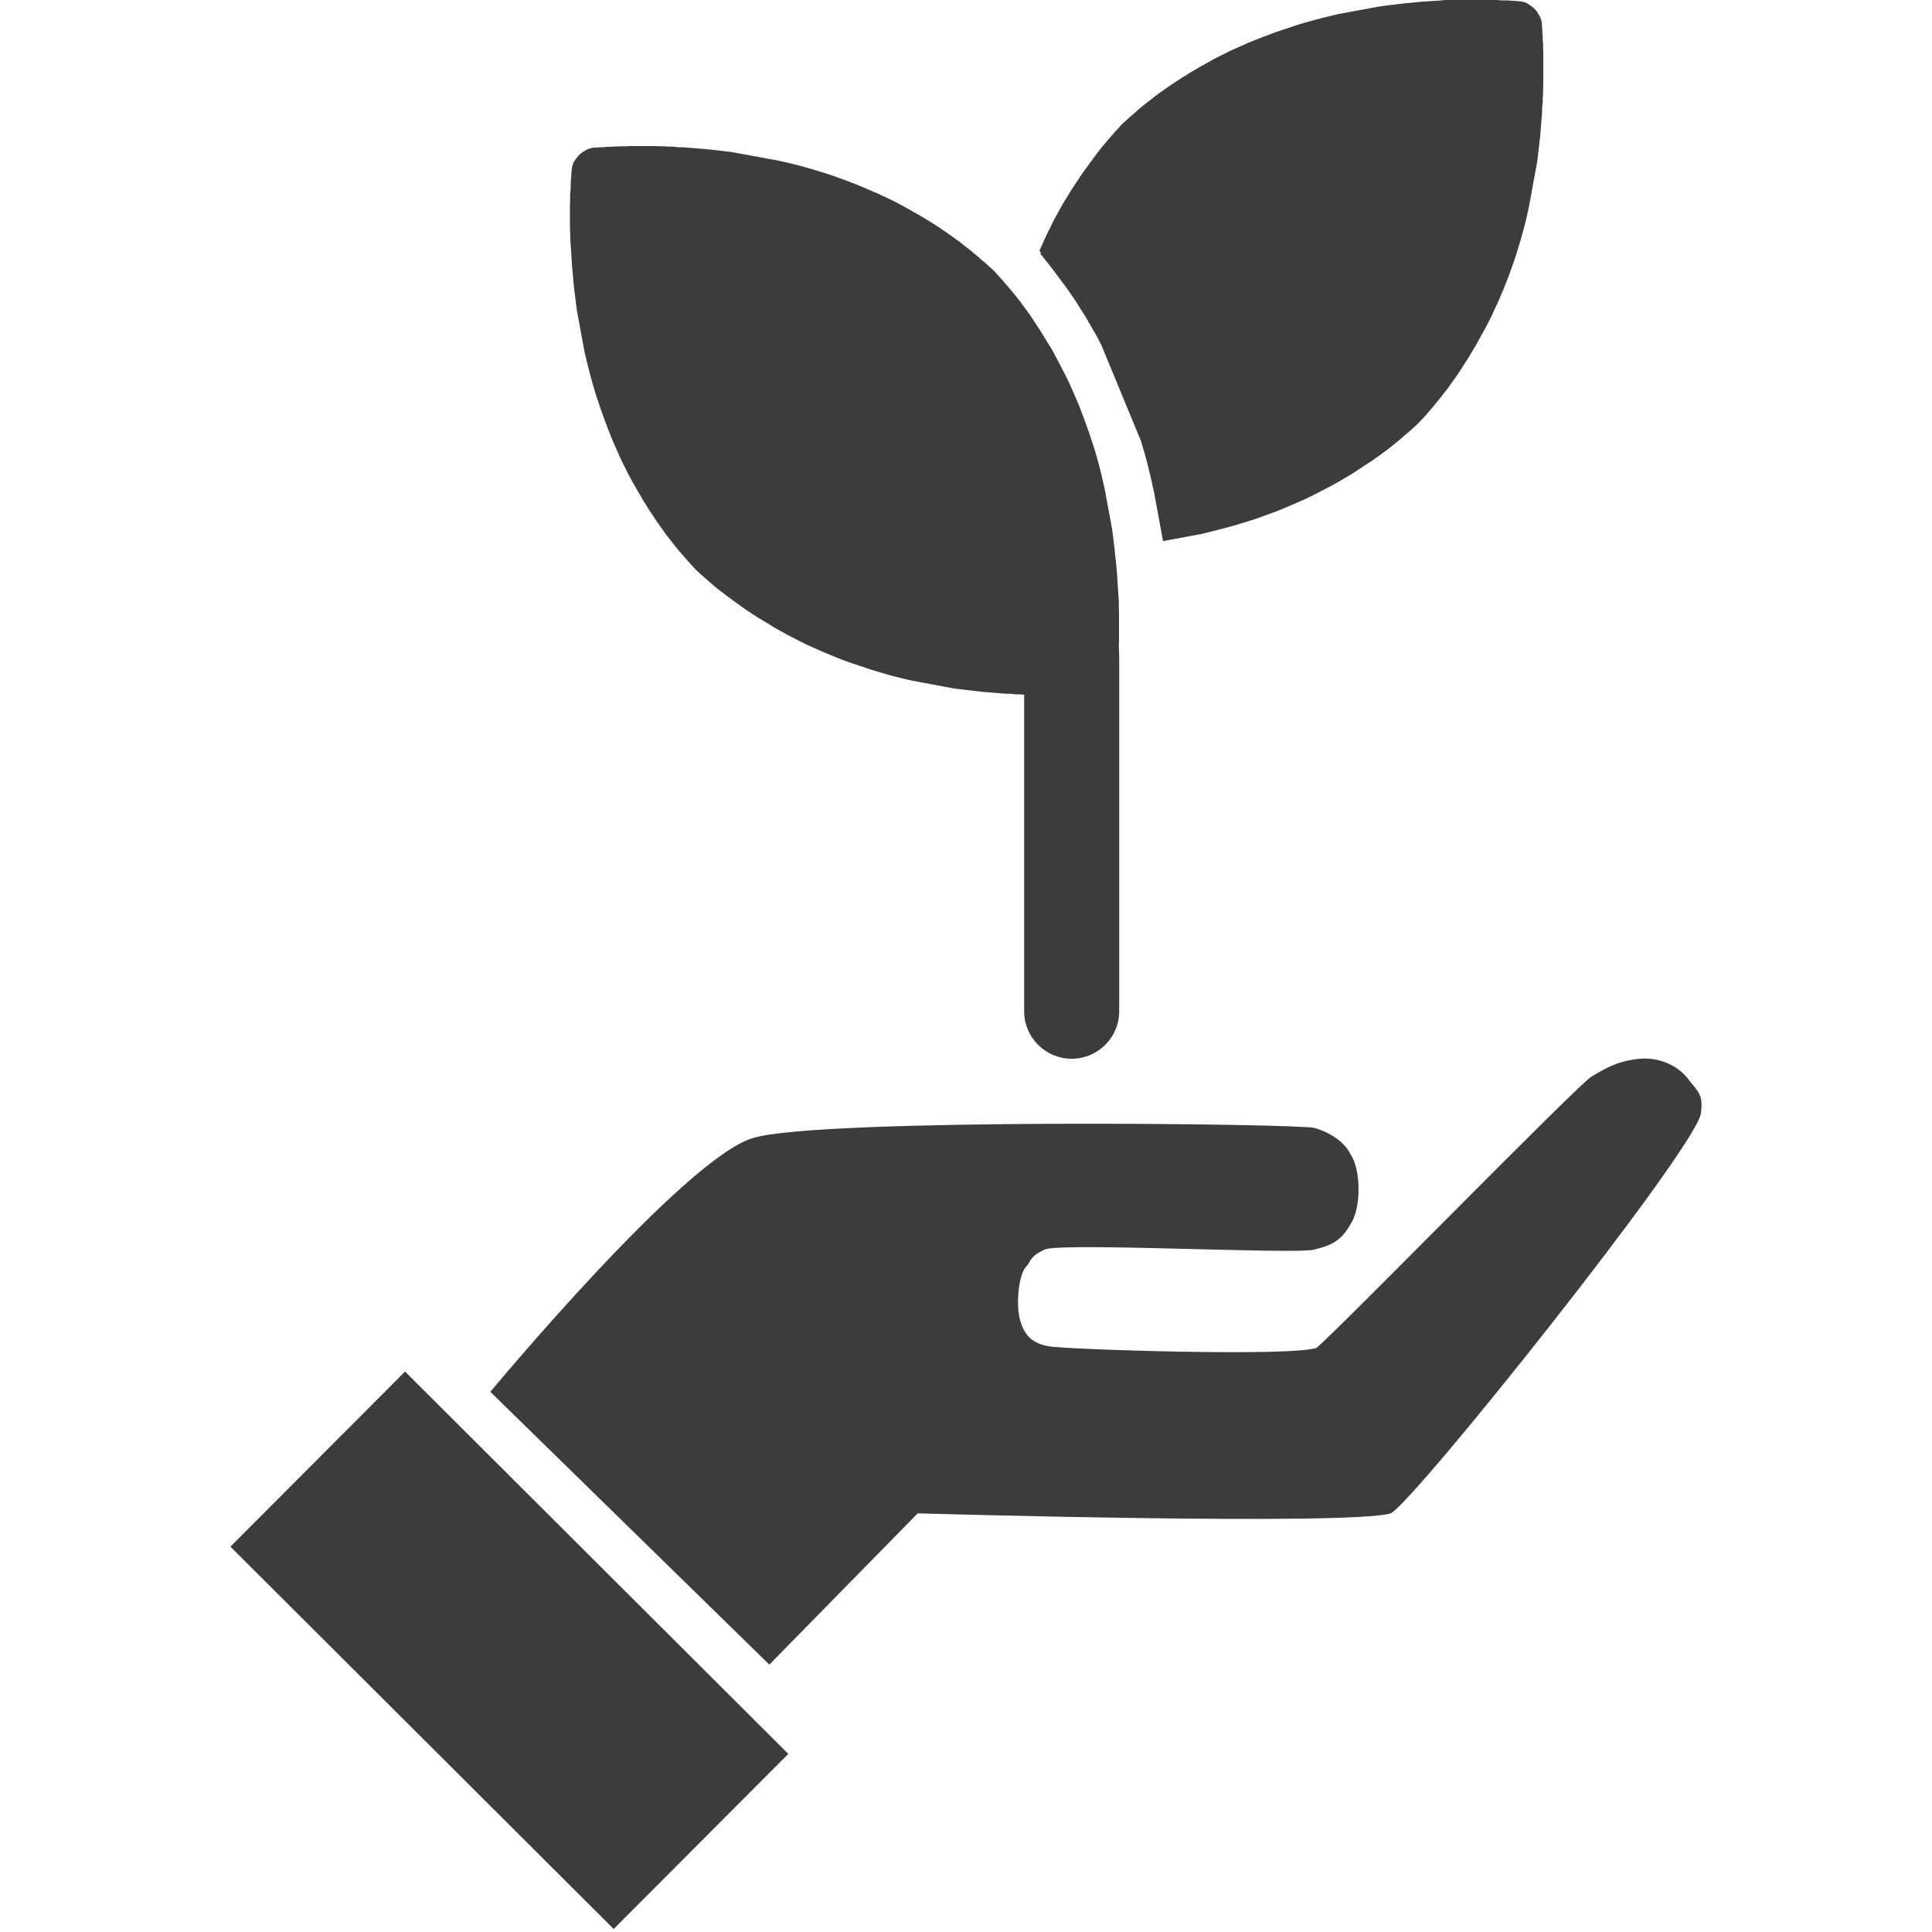 <?xml version="1.0" encoding="UTF-8"?>
<svg id="Layer_1" data-name="Layer 1" xmlns="http://www.w3.org/2000/svg" viewBox="0 0 100 100">
  <defs>
    <style>
      .cls-1, .cls-2 {
        fill: #3c3c3c;
      }

      .cls-2 {
        fill-rule: evenodd;
      }
    </style>
  </defs>
  <rect class="cls-1" x="19.96" y="71.4" width="12.8" height="28.02" transform="translate(-52.72 43.76) rotate(-45.07)"/>
  <path class="cls-2" d="M87.38,55.85c-.49-.65-1.46-1.17-2.6-1.04-1.14,.13-1.72,.52-2.4,.91-.68,.39-13.15,13.15-14.22,14.03-1.04,.49-13.06,.1-13.9-.07-.84-.16-1.26-.56-1.48-1.43-.21-.87-.02-2.31,.31-2.66,.32-.35,.16-.52,.97-.91,.81-.39,12.89,.26,13.96,0,1.07-.26,1.46-.55,1.95-1.43s.46-2.73-.07-3.51c-.29-.62-1.07-1.14-1.88-1.36s-25.62-.52-29.03,.52c-3.54,1.01-13.61,13.14-13.61,13.14l14.44,14.12,7.68-7.83s22.34,.65,24.49,0c1.27-.68,15.59-18.64,16.04-20.66,.16-1.04-.16-1.17-.65-1.82Z"/>
  <path class="cls-2" d="M53.84,13.12l.15,.19s0,0,0,0l.15,.19s.01,.01,.02,.02l.15,.19,.15,.19s.02,.03,.03,.04l.14,.19h0s.14,.19,.14,.19c.01,.01,.02,.03,.03,.04l.14,.19,.14,.19s.01,.02,.02,.02l.14,.19s0,0,0,0l.13,.19s.02,.03,.03,.04l.13,.19s0,0,0,0l.13,.19s.01,.02,.02,.03l.12,.19s0,.02,.01,.02l.12,.19,.12,.19s.01,.02,.02,.03l.12,.19s.01,.02,.02,.03l.11,.19v.02s.13,.2,.13,.2c0,0,0,0,0,.01l.11,.19s0,.02,.01,.02l.11,.19,.11,.19s.02,.04,.03,.06l.1,.2,.09,.17,2.04,4.94,.02,.06s0,.02,.01,.04l.12,.4s0,.02,.01,.03l.11,.4s0,.02,.01,.03l.1,.39s0,.01,0,.02l.1,.39s0,.03,.01,.05l.09,.39s0,.01,0,.02l.09,.39s.02,.07,.02,.1l.41,2.22s.01,.07,.02,.1l.02,.17,1.98-.37,.33-.08,.36-.09,.36-.09,.37-.1,.36-.1,.36-.11,.36-.11,.37-.12,.36-.13,.36-.13,.37-.14,.37-.15,.35-.15,.37-.16,.18-.08,.18-.08,.17-.08,.18-.09,.18-.09,.17-.09,.18-.09,.19-.1s0,0,0,0l.17-.09,.17-.09s0,0,0,0l.18-.1,.18-.1,.18-.11,.17-.1,.17-.1,.18-.11h0s.18-.12,.18-.12l.17-.11,.18-.12,.17-.11,.17-.11,.18-.12,.18-.13,.17-.12,.17-.13,.17-.12,.16-.13,.18-.14,.17-.14,.17-.14,.15-.13,.17-.15,.17-.14,.16-.15,.17-.15,.12-.11,.11-.12,.16-.17,.15-.16,.14-.17,.14-.16,.14-.17,.14-.17,.14-.17,.13-.17,.14-.18,.13-.16,.12-.17,.13-.18,.12-.17,.12-.17,.12-.18,.11-.17,.11-.17,.12-.19s0,0,0,0l.11-.17,.1-.17,.11-.18,.1-.17,.11-.18,.1-.18,.09-.17,.1-.18,.1-.18,.1-.18s0,0,0,0l.09-.17,.08-.16s0-.02,.02-.03l.08-.17,.08-.16s0,0,0-.01l.09-.2,.08-.16,.08-.17s0,0,0,0l.16-.37,.15-.36,.15-.37,.14-.36,.13-.36,.13-.37,.12-.36,.11-.36,.11-.36,.1-.36,.1-.37,.09-.36,.08-.35,.07-.32,.39-2.13,.04-.22,.03-.25,.03-.26,.03-.26,.03-.27,.03-.25,.02-.24s0-.01,0-.02l.02-.25,.02-.25,.02-.26,.02-.24v-.23s.03-.24,.03-.24v-.24s.02-.23,.02-.23v-.23s.01-.24,.01-.24h0s0-.22,0-.22v-.65s0-.01,0-.02v-.21s0-.19,0-.19v-.2s0-.01,0-.02v-.21s-.01-.2-.01-.2v-.2s-.02-.19-.02-.19v-.18s-.02-.18-.02-.18v-.19s-.02-.17-.02-.17v-.04s0-.03,0-.03h0s0-.03,0-.03v-.06s-.02-.05-.02-.05h0s0-.03,0-.04v-.04s-.02-.03-.02-.03c0,0,0,0,0,0h0s0,0,0,0l-.03-.08v-.02s0,0,0,0l-.02-.04-.03-.06-.03-.05-.04-.07-.03-.05-.03-.05-.05-.06-.04-.05-.04-.04-.04-.04-.05-.04-.06-.05-.05-.03-.05-.04-.06-.04-.05-.03-.05-.03-.03-.02s-.01,0-.02,0h0s0,0,0,0l-.07-.03h0s-.02,0-.02,0h0s-.05-.02-.05-.02h-.03s0-.01,0-.01h-.03s0,0,0,0h-.04s-.04-.01-.04-.01h-.06s-.01-.01-.01-.01h-.01s-.04,0-.04,0l-.28-.02-.29-.02h-.29s-.29-.03-.29-.03h-.29s-.3-.01-.3-.01h-.3s-.29,0-.29,0h-.27s-.28,0-.28,0h-.3s-.3,.02-.3,.02h-.29s-.3,.03-.3,.03h0l-.31,.02-.31,.02-.3,.02-.31,.03s0,0,0,0l-.33,.03-.31,.03-.32,.04-.33,.04-.32,.04-.29,.04-2.11,.39-.33,.08-.37,.09-.35,.09-.37,.1-.36,.1-.36,.11-.36,.12-.36,.12-.36,.12-.37,.14-.37,.14-.36,.14-.36,.15-.36,.16-.18,.08h0l-.19,.08-.17,.08-.18,.09-.18,.09-.18,.09-.18,.09-.17,.09-.18,.1-.18,.1-.17,.1-.18,.1-.17,.1-.17,.1s-.01,0-.02,.01l-.17,.1-.17,.11-.18,.11-.17,.11-.17,.11-.18,.12s0,0,0,0l-.18,.12-.17,.12-.17,.12-.18,.13-.17,.12-.16,.13-.18,.14-.17,.13-.16,.13-.17,.14-.17,.15h0s-.16,.14-.16,.14l-.16,.14s0,0,0,0l-.17,.15-.15,.14-.12,.11h0s-.12,.14-.12,.14l-.15,.16-.15,.17h0s-.14,.16-.14,.16l-.14,.16h0s-.15,.18-.15,.18l-.14,.16-.13,.17-.13,.17-.13,.17-.13,.18-.13,.17-.12,.17-.13,.18-.13,.18-.11,.16-.11,.17s0,0,0,0l-.12,.18-.11,.17-.12,.18-.1,.16-.1,.17-.12,.19-.11,.18-.1,.17-.09,.17-.1,.18-.1,.18-.09,.17-.09,.18-.09,.19-.09,.18-.09,.18-.08,.17-.08,.18s0,0,0,0l-.08,.18-.14,.31,.05,.06s.02,.03,.03,.04Z"/>
  <path class="cls-2" d="M29.52,12.11v.3s.02,.29,.02,.29l.02,.3,.02,.31,.02,.31,.02,.3,.03,.31s0,0,0,0l.03,.33,.03,.31,.04,.32,.04,.33,.04,.32,.04,.29,.39,2.11,.08,.33,.09,.37,.09,.35,.1,.37,.1,.36,.11,.36,.12,.37,.12,.36,.13,.36,.13,.37,.14,.36,.14,.36,.15,.36,.16,.36,.08,.18,.08,.19,.08,.17,.09,.18,.09,.18,.09,.18,.09,.18,.09,.17,.1,.18,.1,.18,.1,.17,.1,.18,.1,.17,.1,.17s0,.02,.01,.02l.1,.17,.11,.17,.11,.18,.11,.17,.11,.17,.12,.18s0,0,0,0l.12,.18,.12,.17,.12,.17,.13,.18,.12,.17,.13,.16,.14,.18,.13,.17,.13,.16,.14,.17,.15,.17,.14,.16,.14,.16s0,0,0,0l.15,.17,.14,.15,.11,.12,.02,.02,.12,.11,.16,.15,.17,.15,.16,.14,.16,.14s0,0,0,0l.17,.15,.17,.14,.17,.13,.17,.13,.17,.13,.18,.13,.17,.13,.17,.12,.18,.13,.18,.13,.16,.11,.17,.11s0,0,0,0l.18,.12,.17,.11,.18,.11,.17,.1,.17,.1,.19,.12,.18,.11,.17,.1,.17,.09,.18,.1,.18,.1,.17,.09,.18,.09,.19,.1,.18,.09,.18,.09,.17,.08,.18,.08s0,0,0,0l.18,.08,.36,.16,.36,.15,.36,.15,.36,.14,.36,.13,.36,.12,.36,.12,.36,.12,.36,.11,.37,.11,.35,.1,.36,.09,.36,.09,.32,.07,2.13,.4,.22,.03,.26,.03,.27,.03,.26,.03,.25,.03,.25,.03,.26,.02h0l.26,.02,.23,.02,.25,.02h0l.25,.02h.23s.25,.03,.25,.03h.23s.2,.02,.2,.02v16.38c0,1.36,1.1,2.46,2.46,2.46s2.46-1.1,2.46-2.46v-18.32c0-.17-.01-.33-.02-.49v-.08s.01-.29,.01-.29v-.3s0-.3,0-.3v-.3s0-.27,0-.27v-.28s-.01-.3-.01-.3v-.29s-.02-.3-.02-.3l-.02-.3-.02-.3-.02-.31-.02-.31-.03-.31-.03-.32-.04-.32-.03-.33-.04-.32-.04-.33-.04-.29-.18-.98-.14-.76h0s-.07-.38-.07-.38l-.08-.33-.08-.36-.09-.36-.1-.37-.1-.36-.11-.36-.12-.36-.12-.37-.13-.36-.13-.36-.14-.37-.14-.36-.15-.35-.11-.25h0s-.05-.12-.05-.12l-.08-.18-.08-.18-.08-.17-.09-.18-.09-.18-.09-.17-.09-.18-.1-.19h0s-.09-.17-.09-.17l-.09-.17h0s-.1-.19-.1-.19l-.1-.18-.11-.18-.09-.14h0s-.02-.03-.02-.03l-.1-.17-.11-.18-.11-.18-.11-.17-.12-.18-.11-.17-.11-.17-.12-.18-.13-.18-.12-.17-.13-.17-.12-.17-.13-.16-.14-.18-.14-.17-.14-.17-.13-.15-.15-.17-.14-.17-.15-.16-.15-.17-.11-.12h0s-.12-.11-.12-.11l-.17-.15-.16-.15-.17-.14-.16-.14-.16-.14-.17-.14-.17-.14-.17-.13-.18-.14-.16-.13-.17-.12-.18-.13-.17-.12-.17-.12-.18-.12-.17-.12-.17-.11-.19-.12s0,0,0,0l-.17-.11-.17-.1-.18-.11-.17-.1-.18-.1-.18-.1-.17-.1-.18-.1-.18-.1-.19-.1h0l-.17-.09-.17-.08-.03-.02-.17-.08-.16-.08s0,0-.01,0l-.2-.09-.16-.08-.17-.07s0,0,0,0l-.37-.16-.36-.15-.37-.15-.36-.14-.36-.13-.37-.13-.36-.12-.36-.11-.36-.11-.36-.1-.37-.1-.36-.09-.35-.08-.32-.07-2.13-.39-.22-.04-.25-.03-.26-.03-.26-.03-.27-.03-.25-.03-.24-.02s-.01,0-.02,0l-.25-.02-.25-.02-.26-.02-.24-.02h-.23s-.24-.03-.24-.03h-.24s-.23-.02-.23-.02h-.23s-.24-.01-.24-.01h0s-.22,0-.22,0h-.21s-.22,0-.22,0h-.22s-.01,0-.02,0h-.39s-.2,.01-.2,.01c0,0-.01,0-.02,0h-.21s-.2,.01-.2,.01h-.2s-.19,.02-.19,.02h-.18s-.18,.02-.18,.02h-.19s-.18,.02-.18,.02h-.04s-.03,0-.03,0h-.01s-.02,0-.02,0h-.06s-.06,.02-.06,.02c-.01,0-.02,0-.03,0h-.04s-.04,.02-.04,.02h0s0,0,0,0l-.08,.03h-.02s0,0,0,0l-.04,.02-.06,.03-.05,.03-.07,.04-.05,.03-.05,.03-.06,.05-.05,.04-.04,.04-.04,.04-.04,.05-.05,.06-.03,.04-.04,.05-.04,.06-.03,.05-.03,.05-.02,.04s0,.01,0,.02h0s0,.02,0,.02l-.03,.07h0s0,.02,0,.02h0s-.02,.05-.02,.05v.03s-.01,0-.01,0v.03s0,0,0,0v.04s-.01,.04-.01,.04v.06s-.01,.01-.01,.01h0s0,.05,0,.05l-.02,.28-.02,.29v.29s-.03,.29-.03,.29v.29s-.01,.3-.01,.3v.3s0,.29,0,.29v.55s.01,.3,.01,.3Z"/>
</svg>